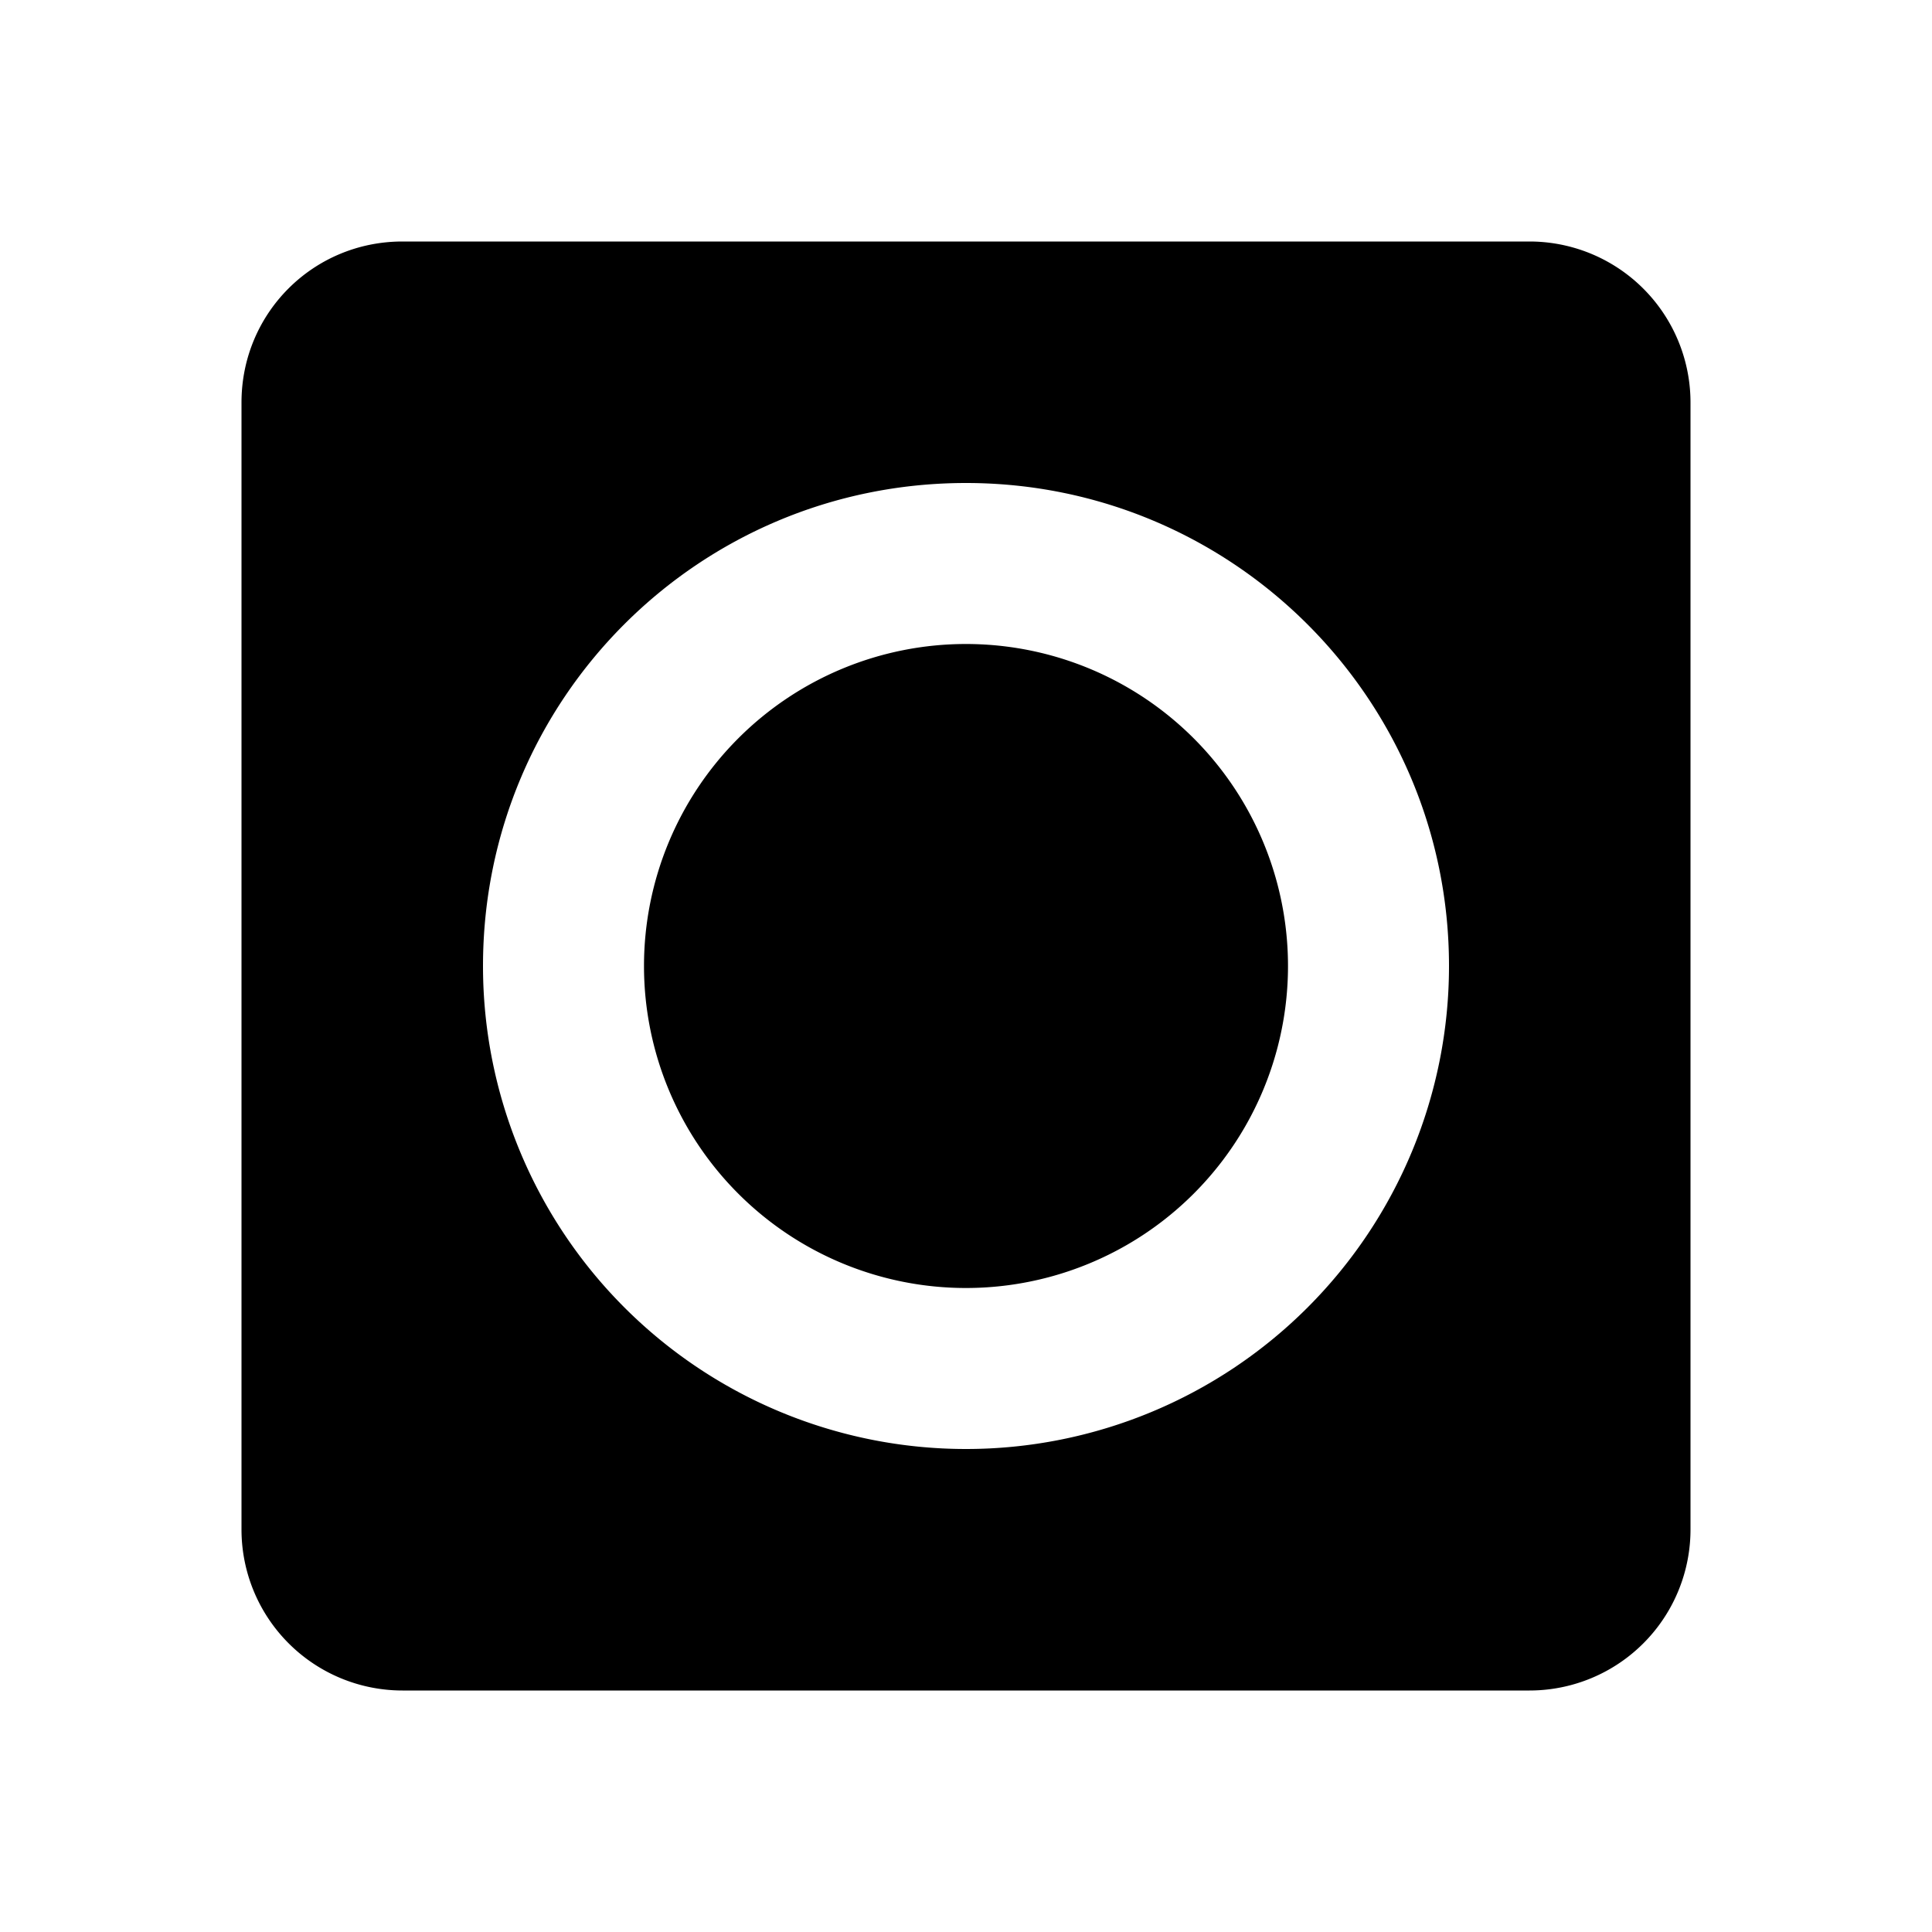 <svg xmlns="http://www.w3.org/2000/svg" width="1em" height="1em" viewBox="0 0 24 24"><path fill="black" d="M12 18a6 6 0 0 0 6-6c0-3.32-2.69-6-6-6c-3.32 0-6 2.68-6 6a6 6 0 0 0 6 6m7-15a2 2 0 0 1 2 2v14a2 2 0 0 1-2 2H5a2 2 0 0 1-2-2V5c0-1.11.89-2 2-2zM8 12a4 4 0 0 1 4-4a4 4 0 0 1 4 4a4 4 0 0 1-4 4a4 4 0 0 1-4-4"></path></svg>